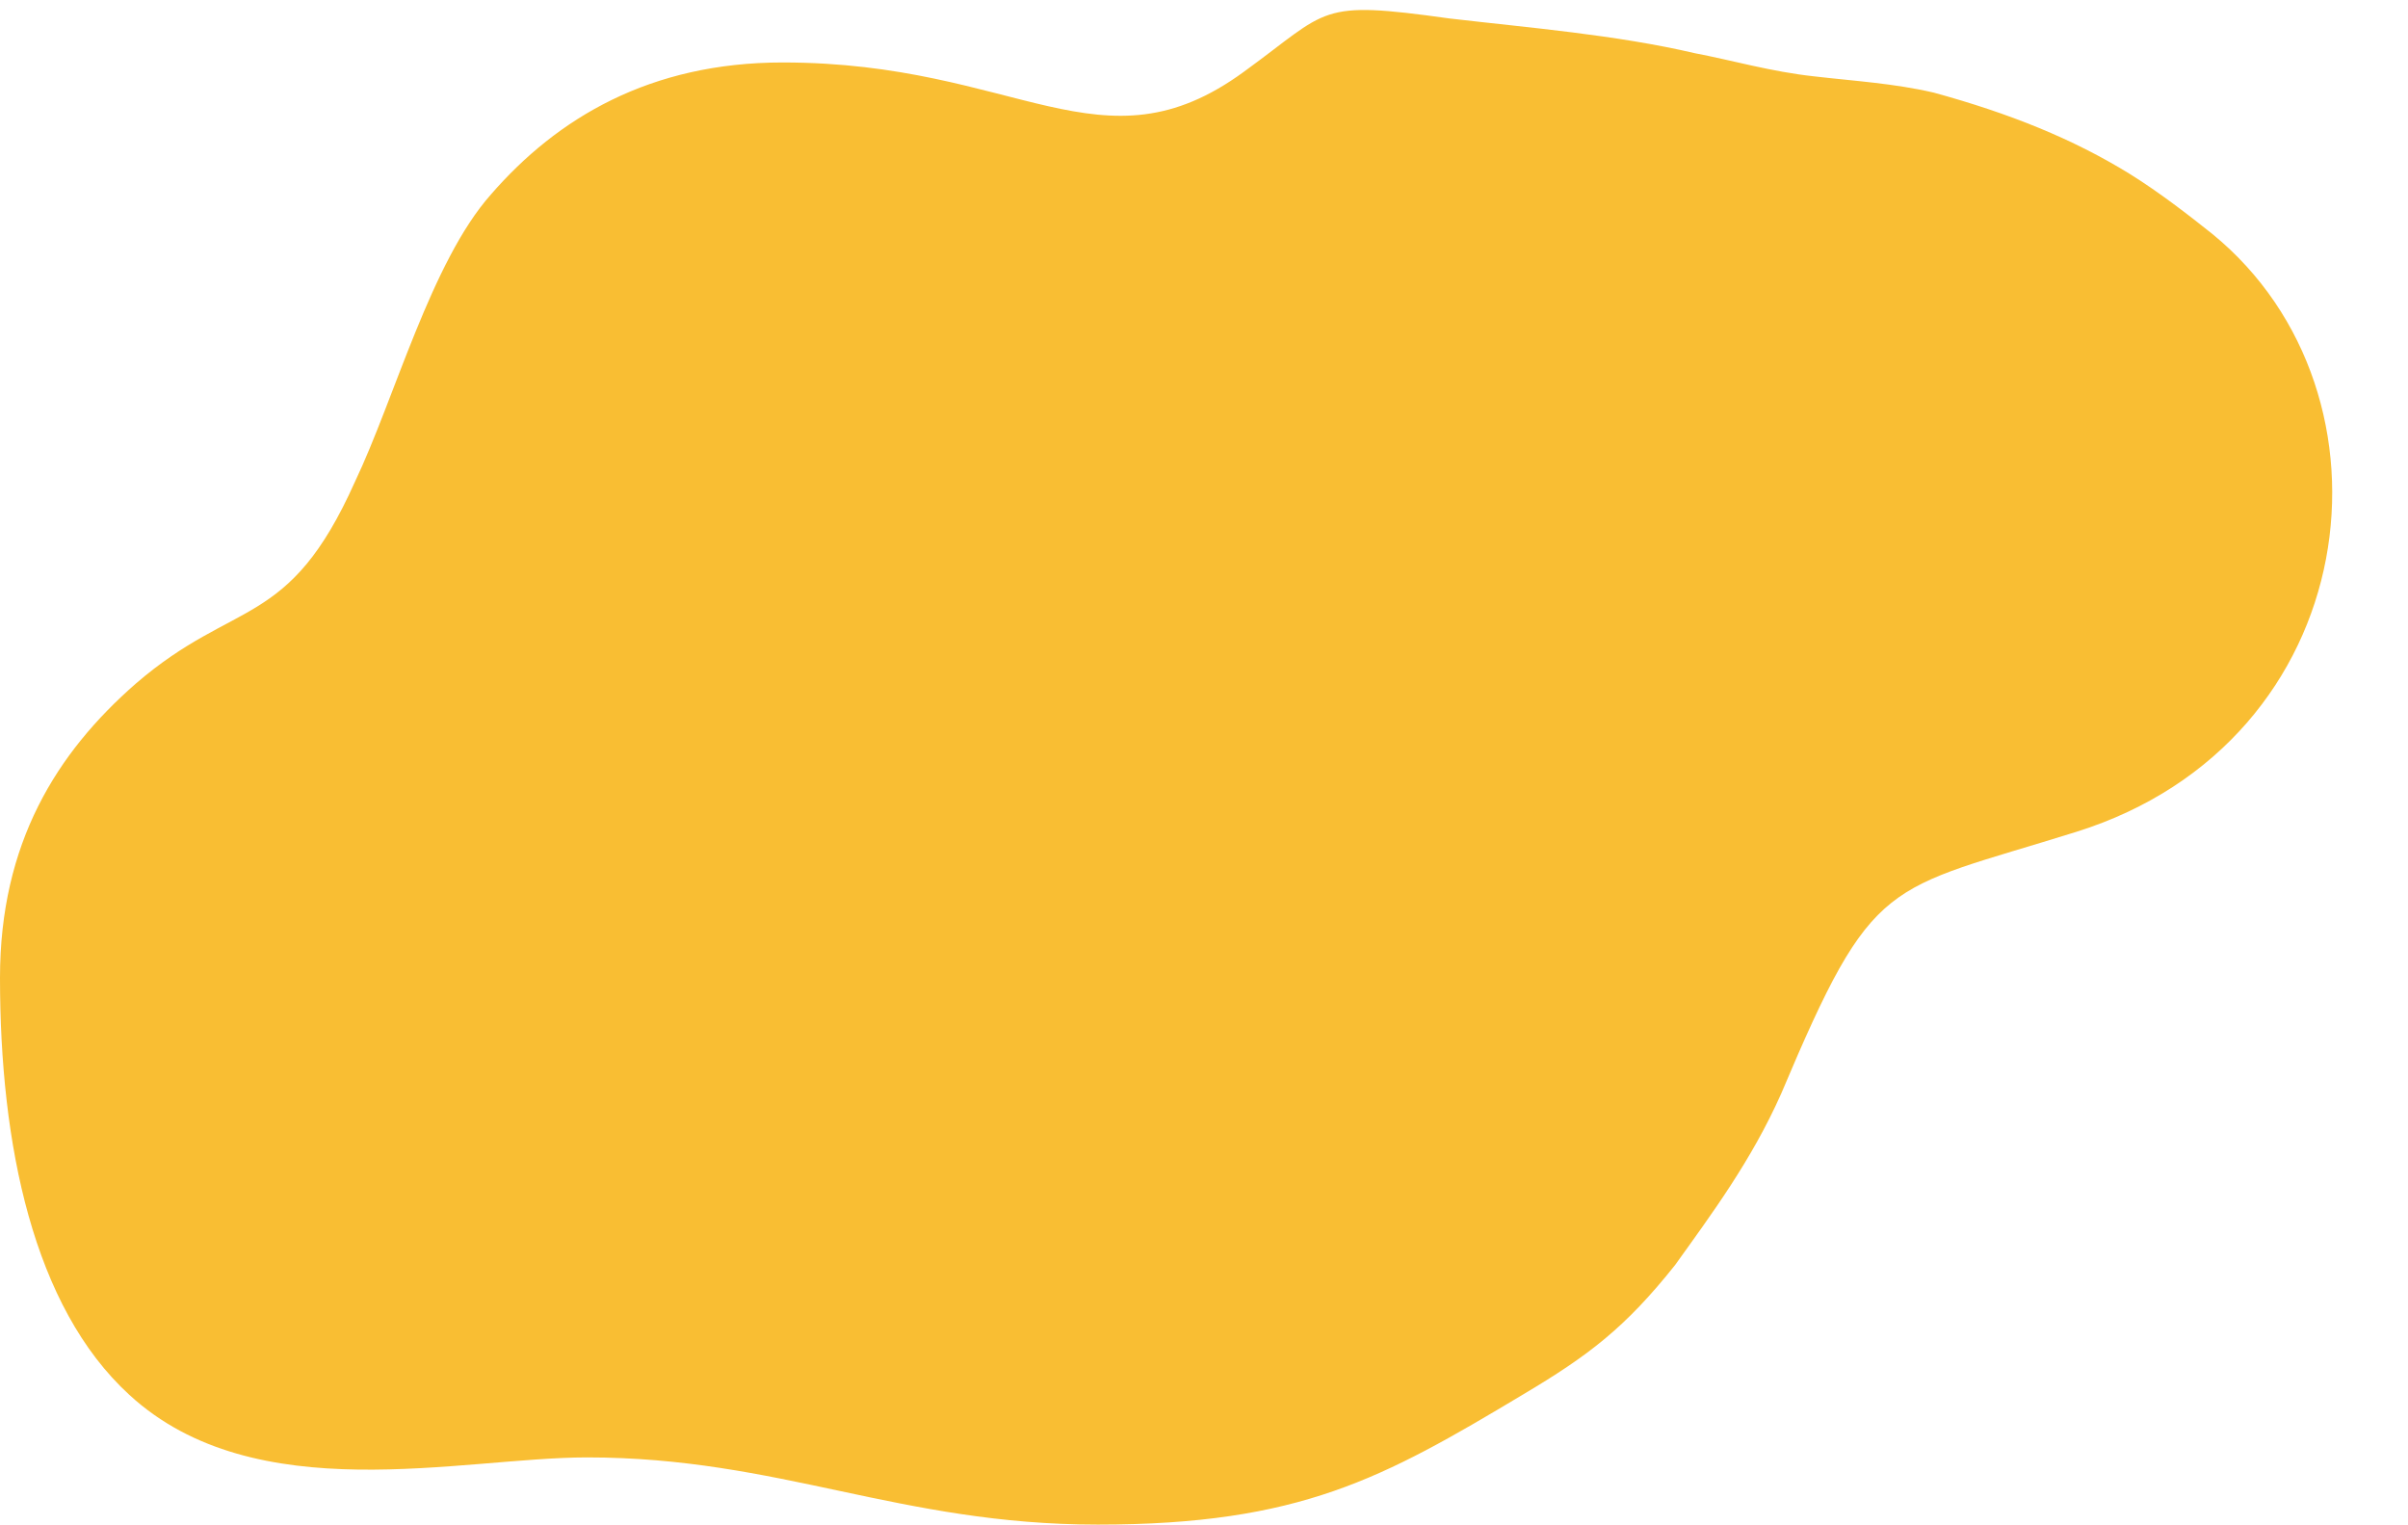 <?xml version="1.0" encoding="UTF-8" standalone="no"?><svg xmlns="http://www.w3.org/2000/svg" xmlns:xlink="http://www.w3.org/1999/xlink" clip-rule="evenodd" fill="#000000" fill-rule="evenodd" height="322" image-rendering="optimizeQuality" preserveAspectRatio="xMidYMid meet" shape-rendering="geometricPrecision" text-rendering="geometricPrecision" version="1" viewBox="-0.0 -2.1 508.6 322.0" width="508.6" zoomAndPan="magnify"><g id="change1_1"><path d="M165.33 11.09c-28.02,0 -47.64,11.74 -61.65,27.89 -12.61,14.19 -20.32,43.06 -28.72,60.68 -14.01,31.32 -25.22,24.47 -46.24,42.57 -16.81,14.68 -28.72,33.76 -28.72,62.15 0,35.23 7.01,69.49 27.32,88.08 26.62,24.47 70.06,13.21 96.68,13.21 40.63,0 65.85,14.19 107.89,14.19 42.73,0 60.25,-9.79 89.67,-27.4 14.01,-8.32 21.72,-14.19 32.23,-27.4 7.71,-10.77 16.11,-22.02 22.42,-36.21 19.62,-46.49 21.72,-42.57 62.35,-55.29 60.95,-19.08 70.06,-92.48 28.72,-126.25 -4.9,-3.91 -11.21,-8.81 -17.51,-12.72 -11.91,-7.34 -25.22,-12.72 -41.33,-17.13 -8.41,-1.96 -16.81,-2.45 -25.22,-3.43 -9.11,-0.98 -17.51,-3.43 -25.22,-4.89 -16.81,-3.91 -35.03,-5.38 -51.84,-7.34 -28.02,-3.91 -25.22,-1.96 -43.43,11.25 -30.12,22.02 -47.64,-1.96 -97.38,-1.96z" fill="#f9be33"/></g></svg>
